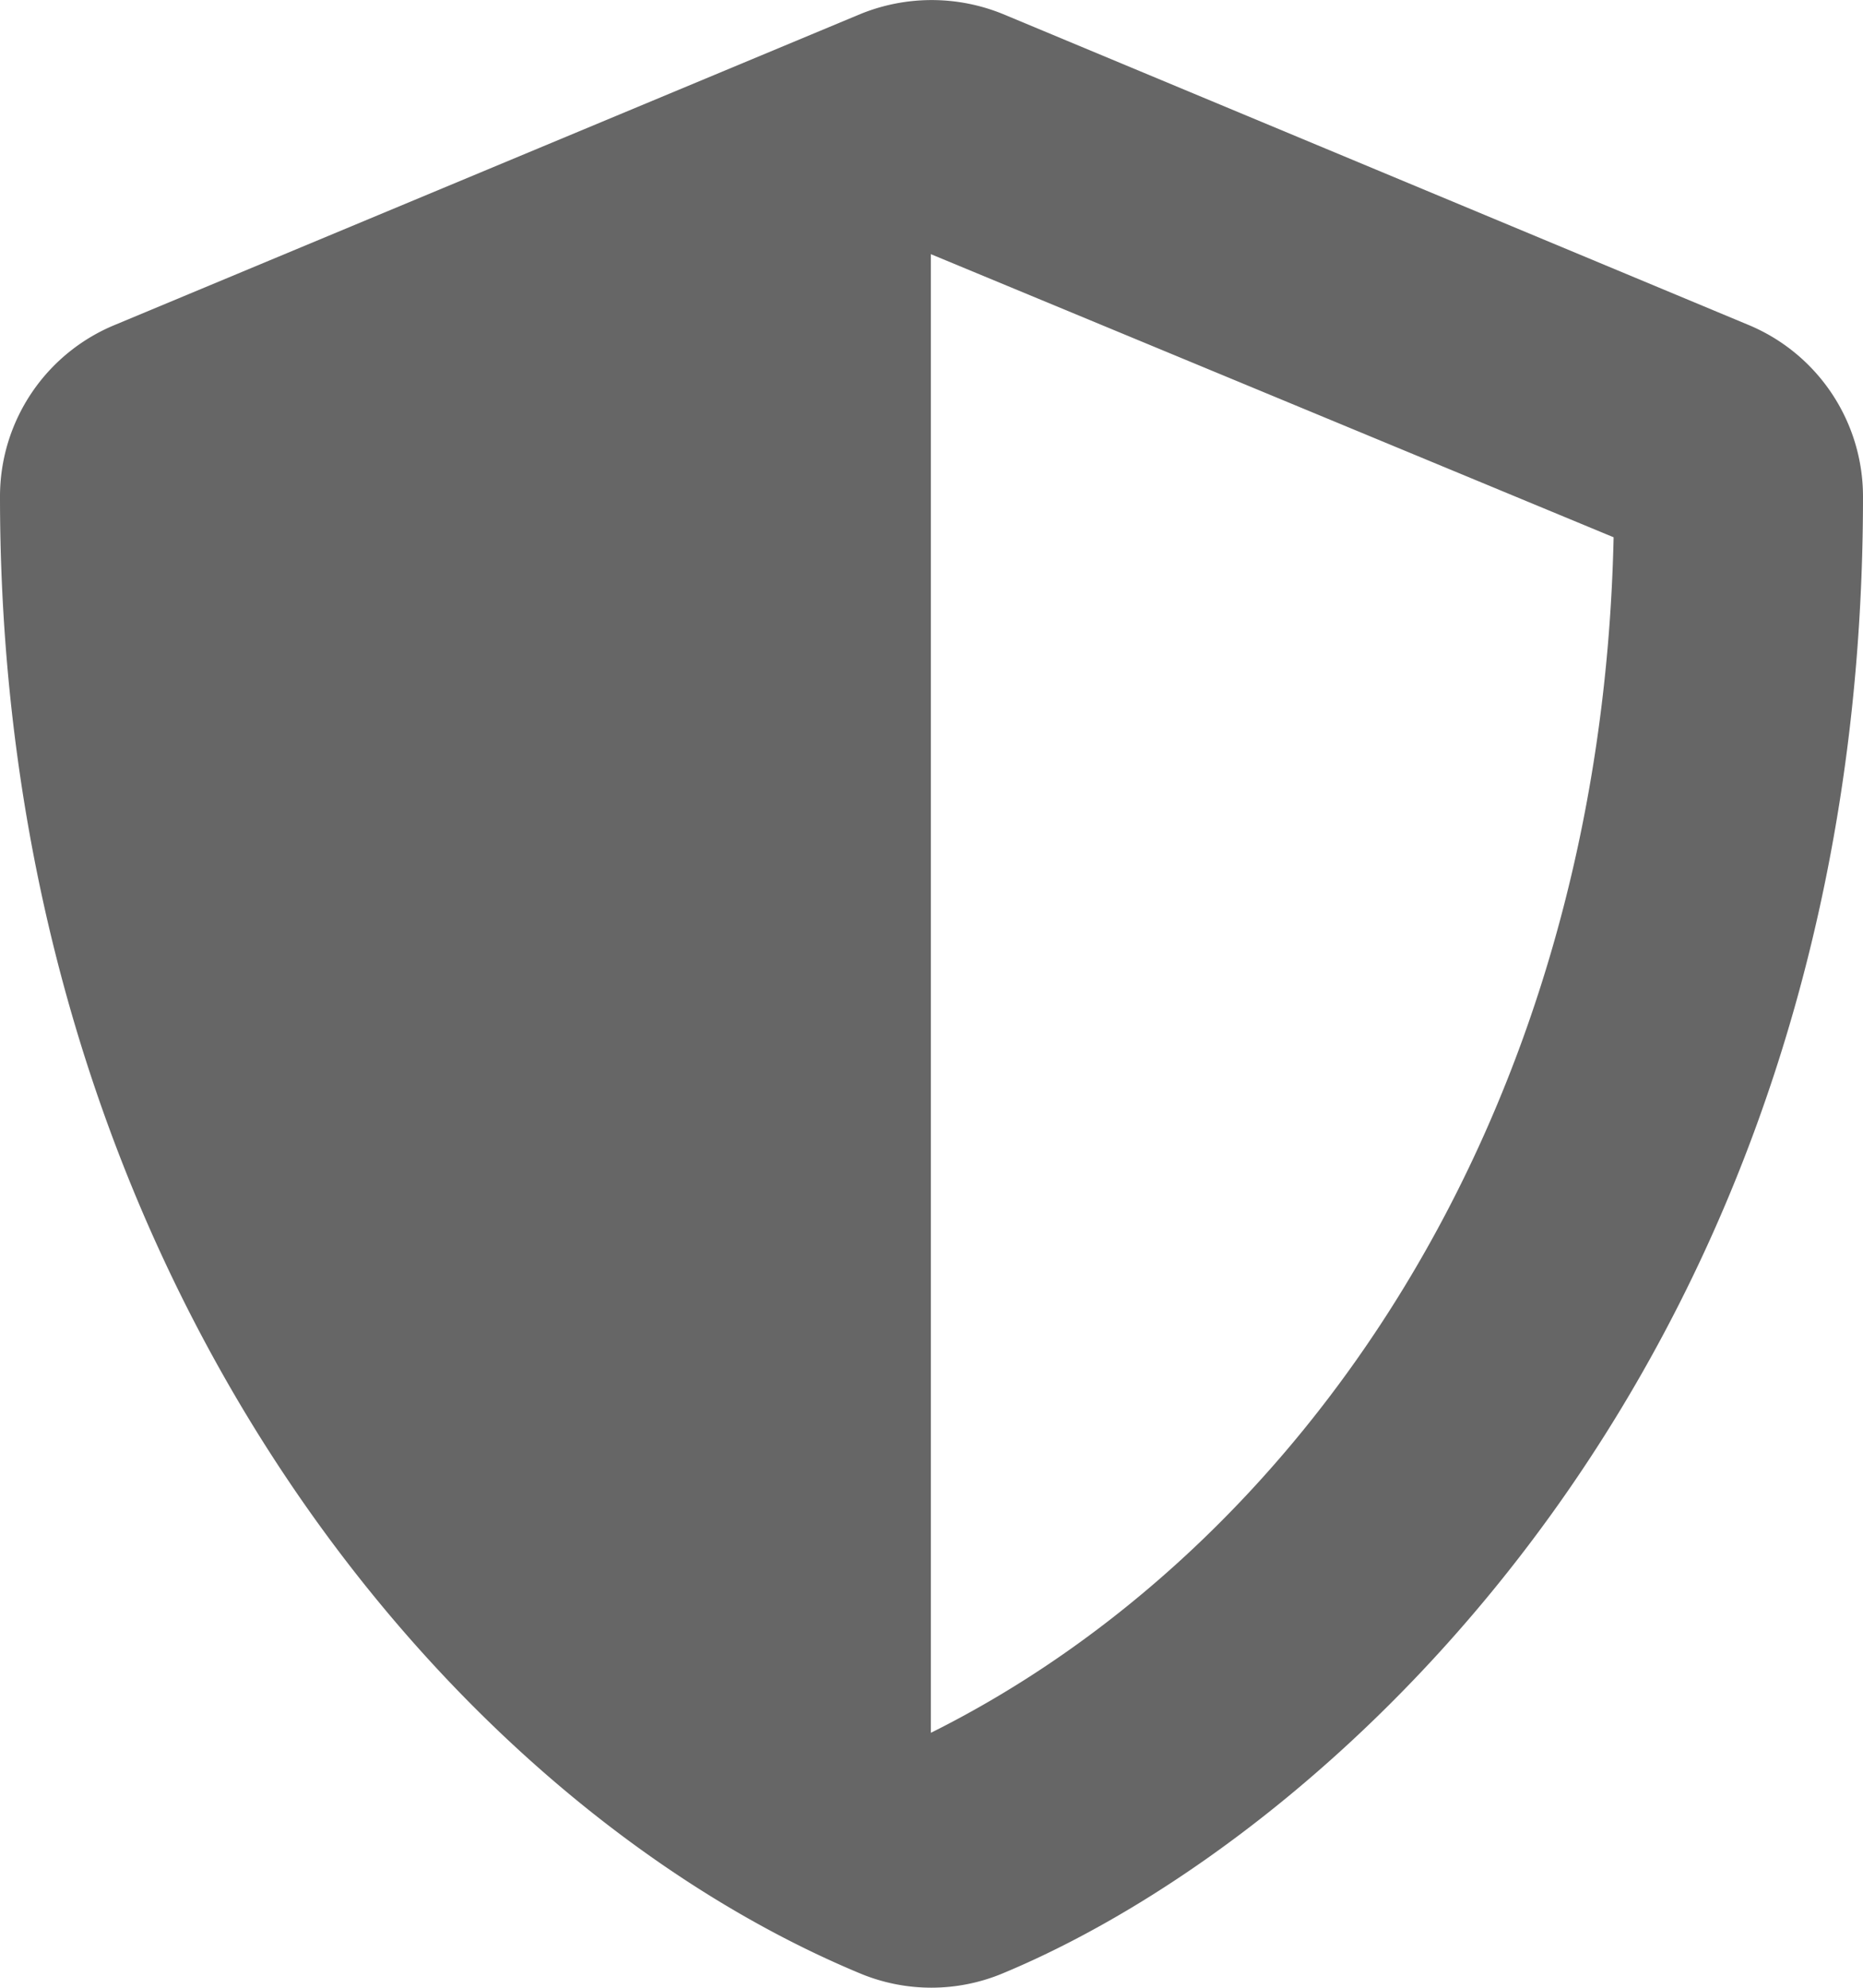 <svg xmlns="http://www.w3.org/2000/svg" viewBox="0 0 59.24 63.19"><path fill="#666"  d="M55.6,10.33,31.9.45a6,6,0,0,0-4.55,0L3.65,10.33A5.9,5.9,0,0,0,0,15.79c0,24.5,14.13,41.44,27.34,46.94a5.89,5.89,0,0,0,4.55,0c10.58-4.4,27.35-19.62,27.35-46.94A5.91,5.91,0,0,0,55.6,10.33Zm-26,44.75v-47l21.71,9c-.41,18.69-10.13,32.23-21.7,38Z"/></svg>
